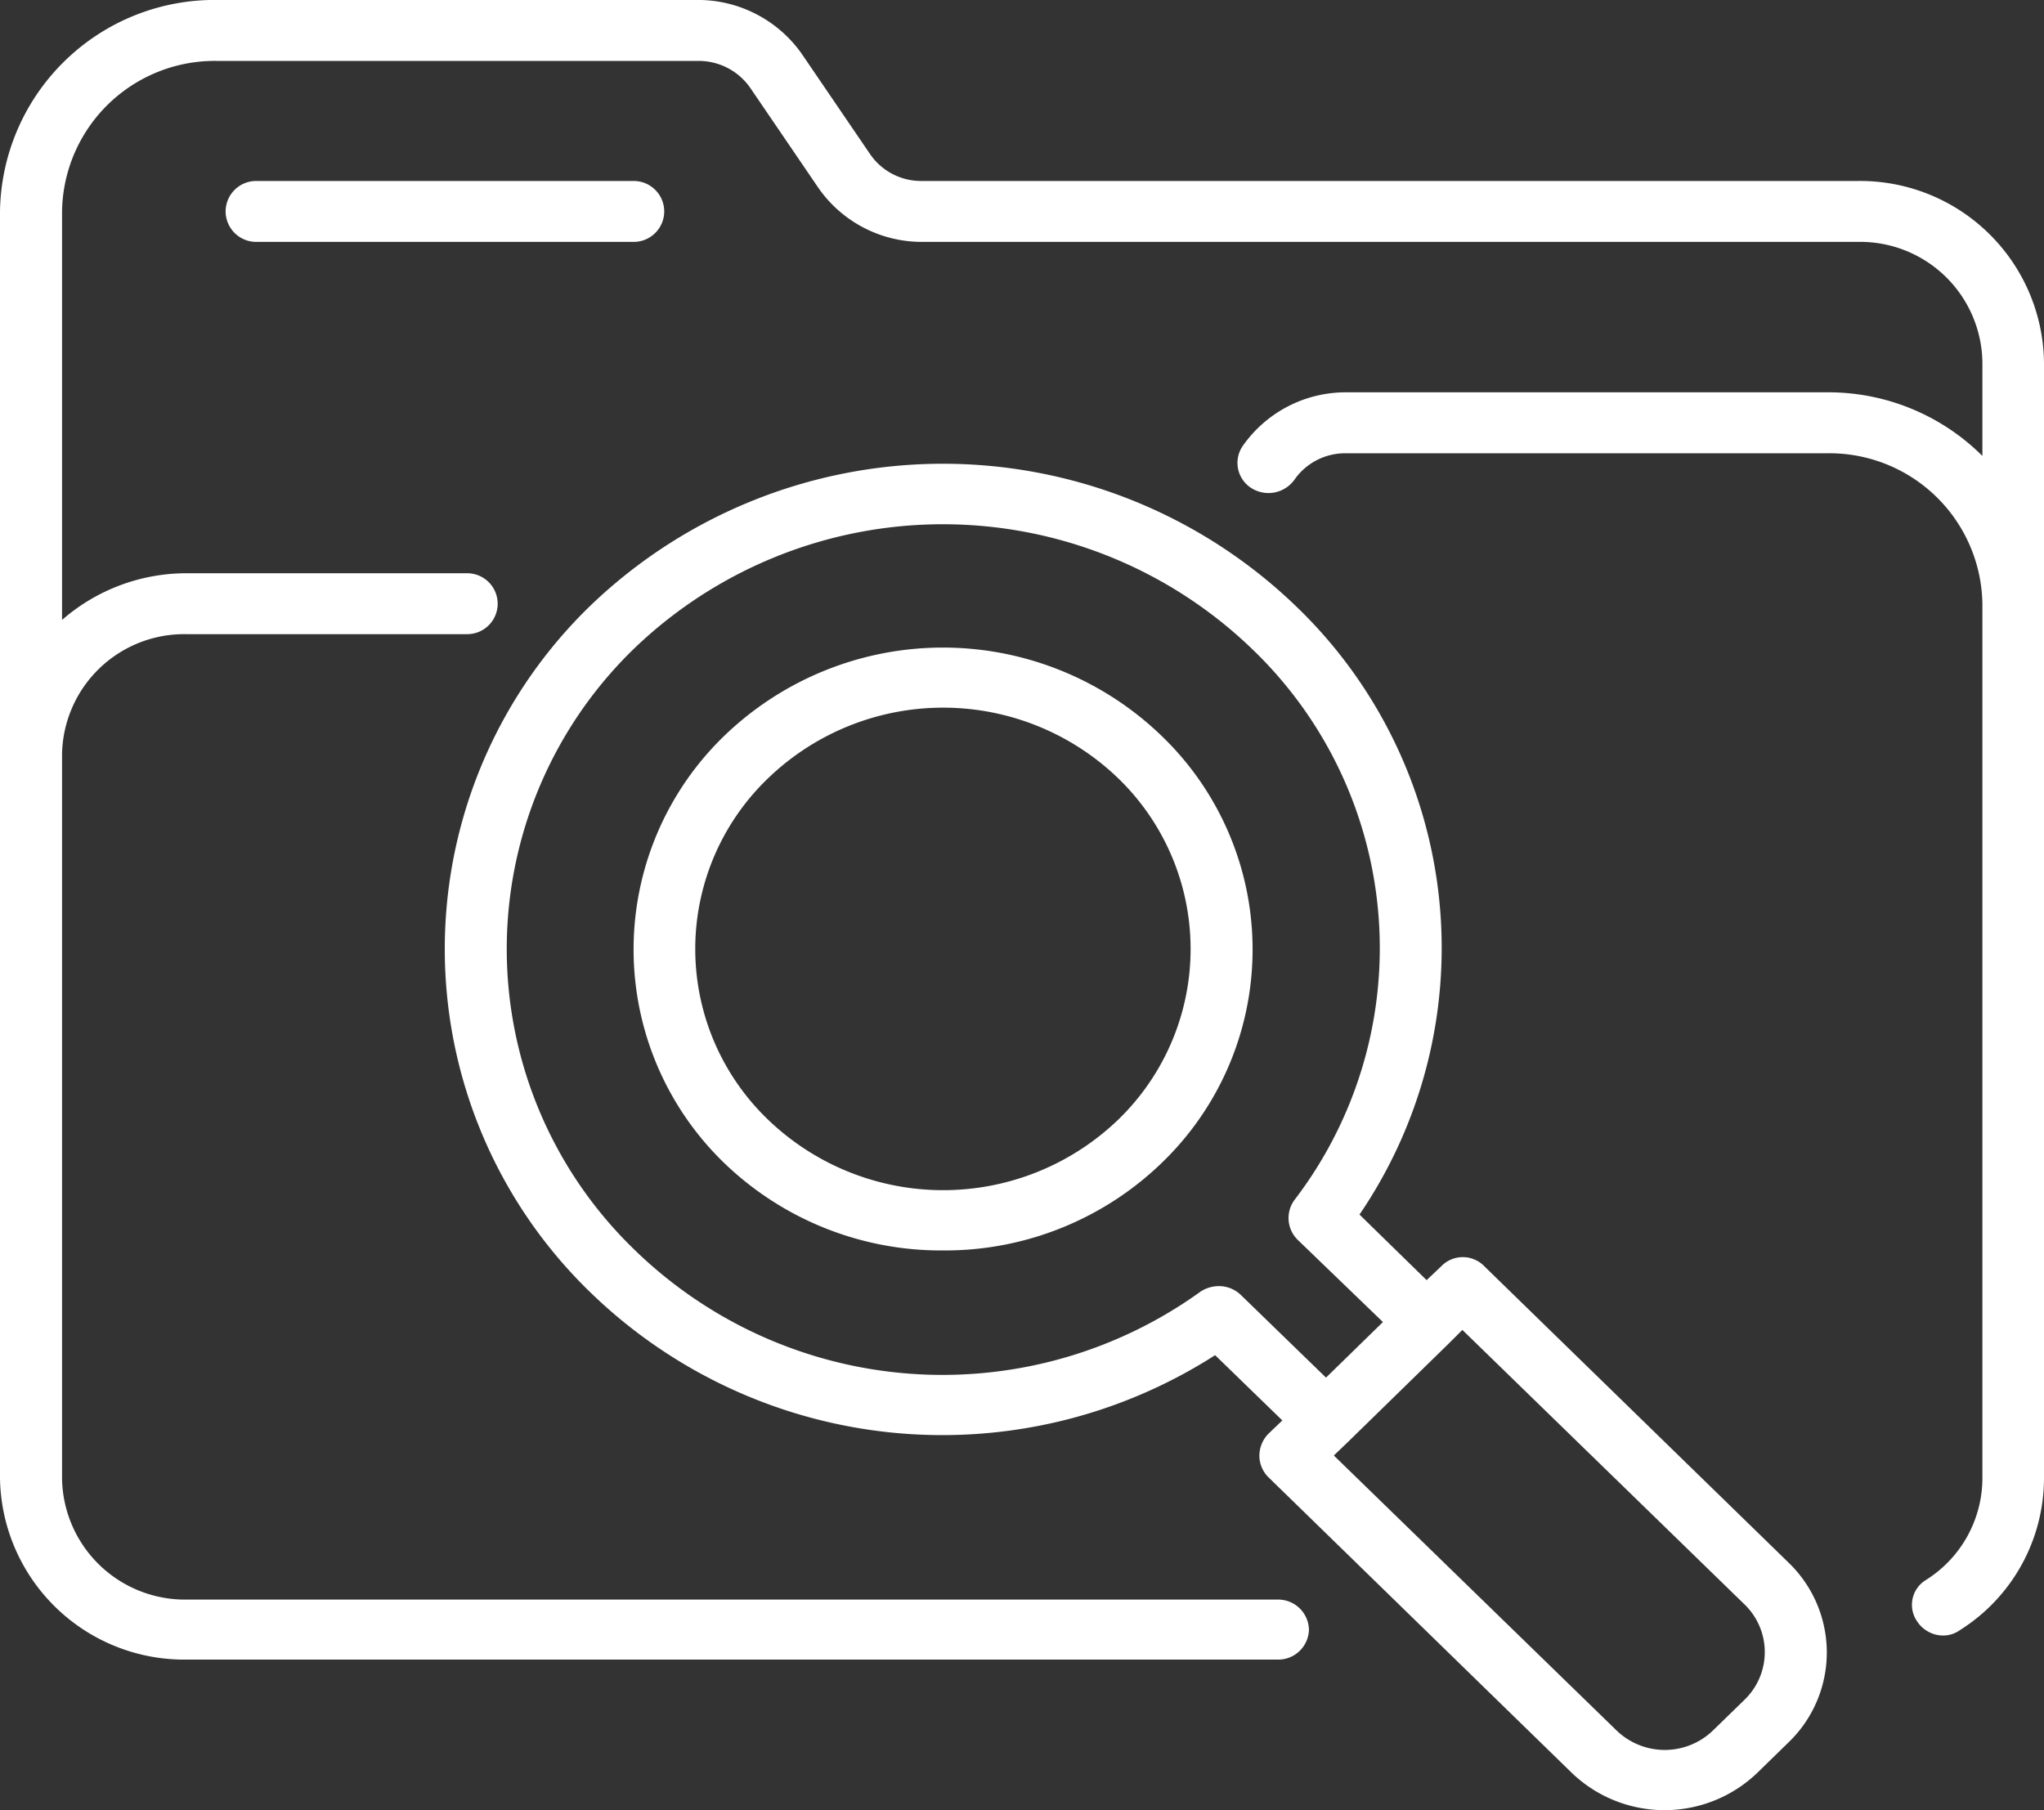 <svg xmlns="http://www.w3.org/2000/svg" xmlns:xlink="http://www.w3.org/1999/xlink" width="45.162" height="40" viewBox="0 0 45.162 40">
  <rect x="0" y="0" width="45.162" height="40" fill="#333333" stroke="none"/>
  <defs>
    <clipPath id="clip-path">
      <path id="Path_394" data-name="Path 394" d="M0,0H45.162V-40H0Z" fill="none"/>
    </clipPath>
  </defs>
  <g id="Group_564" data-name="Group 564" transform="translate(0 40)" clip-path="url(#clip-path)">
    <g id="Group_560" data-name="Group 560" transform="translate(41.057 -36.001)">
      <path id="Path_390" data-name="Path 390" d="M0,0H-20.695a1.364,1.364,0,0,1-1.138-.594l-1.511-2.218A2.806,2.806,0,0,0-25.631-4H-36.262A4.743,4.743,0,0,0-41.057.673v28a4.071,4.071,0,0,0,4.115,4h24.116a.679.679,0,0,0,.69-.653.68.68,0,0,0-.69-.673H-36.942a2.717,2.717,0,0,1-2.744-2.673V12.667a2.7,2.7,0,0,1,2.744-2.653h6.2a.673.673,0,0,0,.681-.673.674.674,0,0,0-.681-.673h-6.2A4.179,4.179,0,0,0-39.686,9.7V.673a3.375,3.375,0,0,1,3.424-3.326h10.631a1.387,1.387,0,0,1,1.149.593L-22.971.158a2.785,2.785,0,0,0,2.276,1.188H0A2.7,2.7,0,0,1,2.744,4.017V6.076A4.818,4.818,0,0,0-.679,4.67H-11.321A2.778,2.778,0,0,0-13.6,5.857a.659.659,0,0,0,.193.93.707.707,0,0,0,.945-.178,1.365,1.365,0,0,1,1.138-.592H-.679A3.38,3.38,0,0,1,2.744,9.341V28.678a2.661,2.661,0,0,1-1.25,2.237.642.642,0,0,0-.194.911.691.691,0,0,0,.571.315.637.637,0,0,0,.373-.117,3.974,3.974,0,0,0,1.861-3.346V4.017A4.063,4.063,0,0,0,0,0" fill="#fff"/>
    </g>
    <g id="Group_561" data-name="Group 561" transform="translate(14.676 -35.328)">
      <path id="Path_391" data-name="Path 391" d="M0,0A.674.674,0,0,0-.68-.673H-9.008A.675.675,0,0,0-9.691,0a.676.676,0,0,0,.683.673H-.68A.675.675,0,0,0,0,0" fill="#fff"/>
    </g>
    <g id="Group_562" data-name="Group 562" transform="translate(32.803 -12.013)">
      <path id="Path_392" data-name="Path 392" d="M0,0A.663.663,0,0,0-.965,0l-.317.3L-2.765-1.149A10.466,10.466,0,0,0-4.184-14.607a11.241,11.241,0,0,0-15.571,0,10.555,10.555,0,0,0,0,15.181,11.164,11.164,0,0,0,13.8,1.384L-4.47,3.4l-.313.3a.7.7,0,0,0-.194.474.674.674,0,0,0,.194.476L1.938,11.2a2.96,2.96,0,0,0,4.073,0l.711-.693a2.756,2.756,0,0,0,0-3.958ZM-5.382.632a.7.7,0,0,0-.49-.2.751.751,0,0,0-.4.118A9.754,9.754,0,0,1-18.79-.377a9.237,9.237,0,0,1,0-13.281,9.845,9.845,0,0,1,13.64,0A9.155,9.155,0,0,1-4.206-1.466a.675.675,0,0,0,.072.872l1.887,1.82L-3.505,2.454ZM5.757,9.558l-.712.693a1.533,1.533,0,0,1-2.13,0L-3.332,4.175l.313-.3L-.792,1.7l.3-.3L5.757,7.48a1.464,1.464,0,0,1,0,2.078" fill="#fff"/>
    </g>
    <g id="Group_563" data-name="Group 563" transform="translate(15.993 -23.731)">
      <path id="Path_393" data-name="Path 393" d="M0,0A6.562,6.562,0,0,0,0,9.422a6.9,6.9,0,0,0,4.836,1.94,6.889,6.889,0,0,0,4.845-1.94A6.544,6.544,0,0,0,9.681,0,6.958,6.958,0,0,0,0,0M8.715,8.471a5.581,5.581,0,0,1-7.739,0A5.226,5.226,0,0,1,.976.93a5.574,5.574,0,0,1,7.739,0,5.247,5.247,0,0,1,0,7.541" fill="#fff"/>
    </g>
  </g>
</svg>
